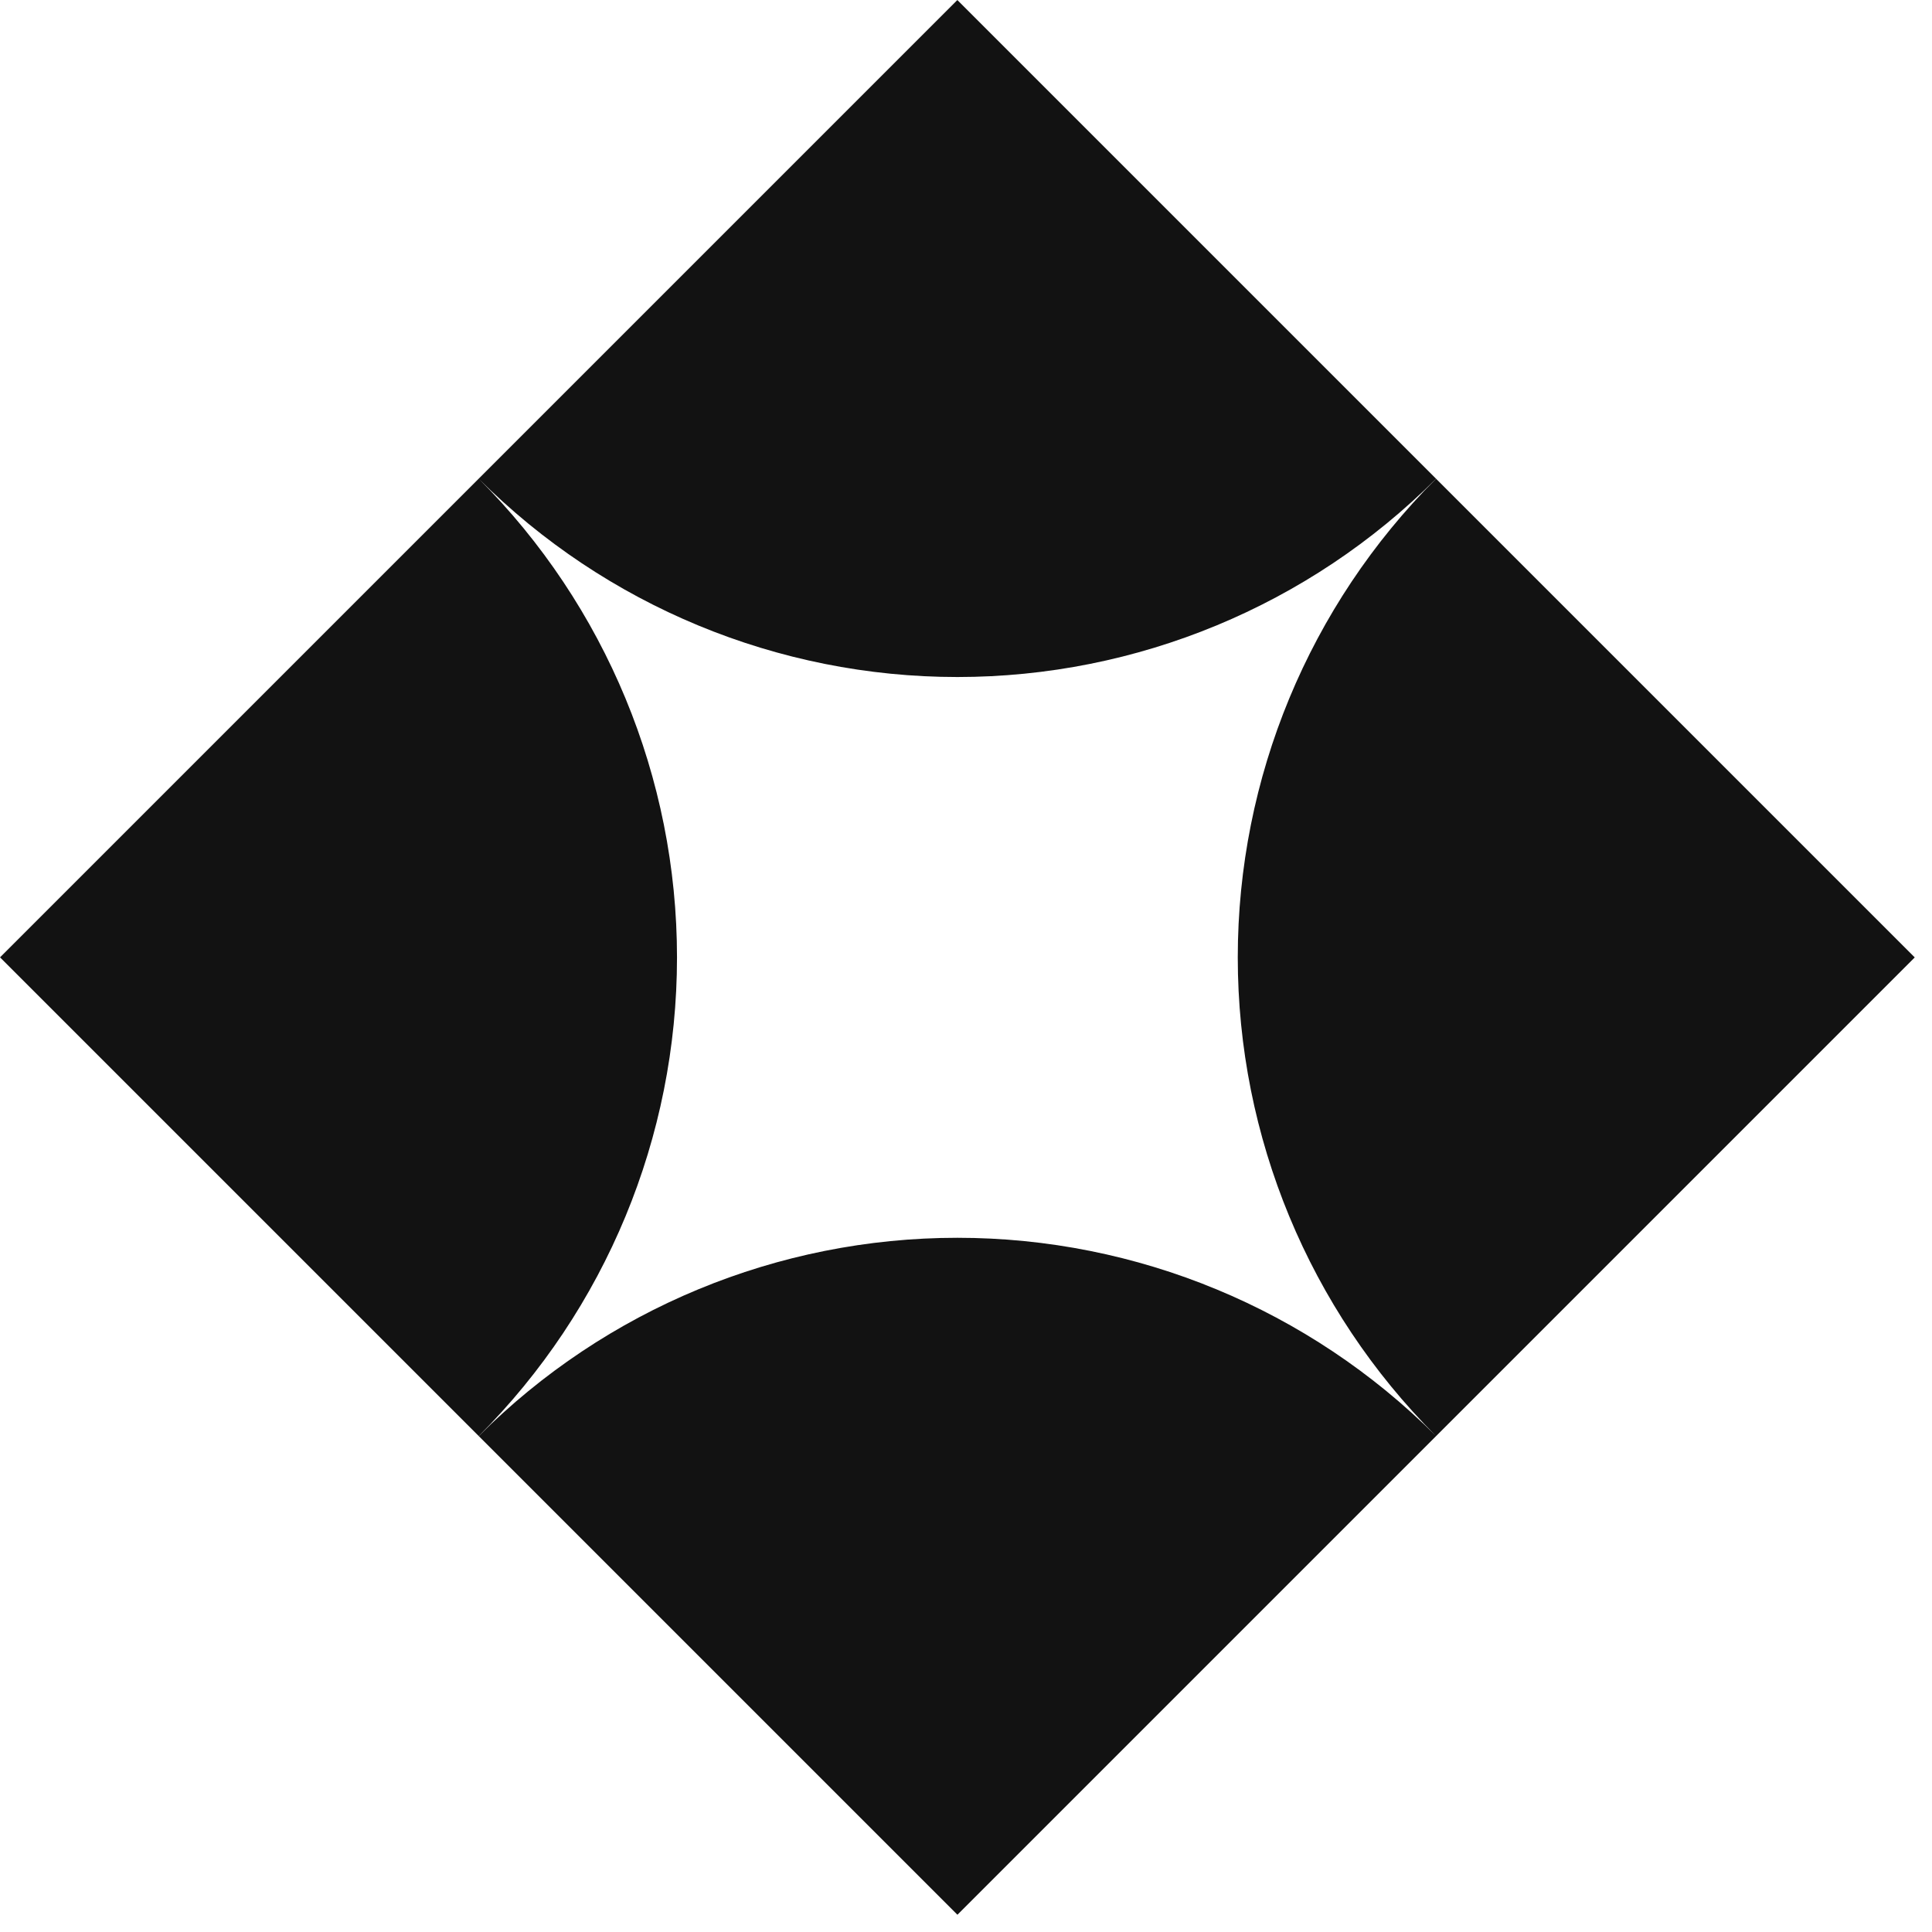 <svg width="99" height="99" viewBox="0 0 99 99" fill="none" xmlns="http://www.w3.org/2000/svg">
<g clip-path="url(#clip0_625_579)">
<path fill-rule="evenodd" clip-rule="evenodd" d="M24.529 24.529L0.002 49.057L24.531 73.586C31.036 67.082 34.691 58.259 34.691 49.059C34.691 39.86 31.036 31.036 24.532 24.532C31.037 31.036 39.859 34.692 49.058 34.692C58.258 34.692 67.081 31.037 73.587 24.531L49.057 0.002L24.529 24.529Z" fill="#121212"/>
<path fill-rule="evenodd" clip-rule="evenodd" d="M73.586 73.586C67.081 67.081 58.258 63.427 49.059 63.427C39.859 63.427 31.036 67.082 24.531 73.586L49.061 98.116L98.116 49.06L73.586 24.531C67.081 31.037 63.426 39.86 63.426 49.059C63.426 58.259 67.081 67.081 73.586 73.586L73.586 73.586Z" fill="#121212"/>
</g>
<defs>
<clipPath id="clip0_625_579">
<rect width="69.38" height="69.38" fill="white" transform="translate(0 49.059) rotate(-45)"/>
</clipPath>
</defs>
</svg>
